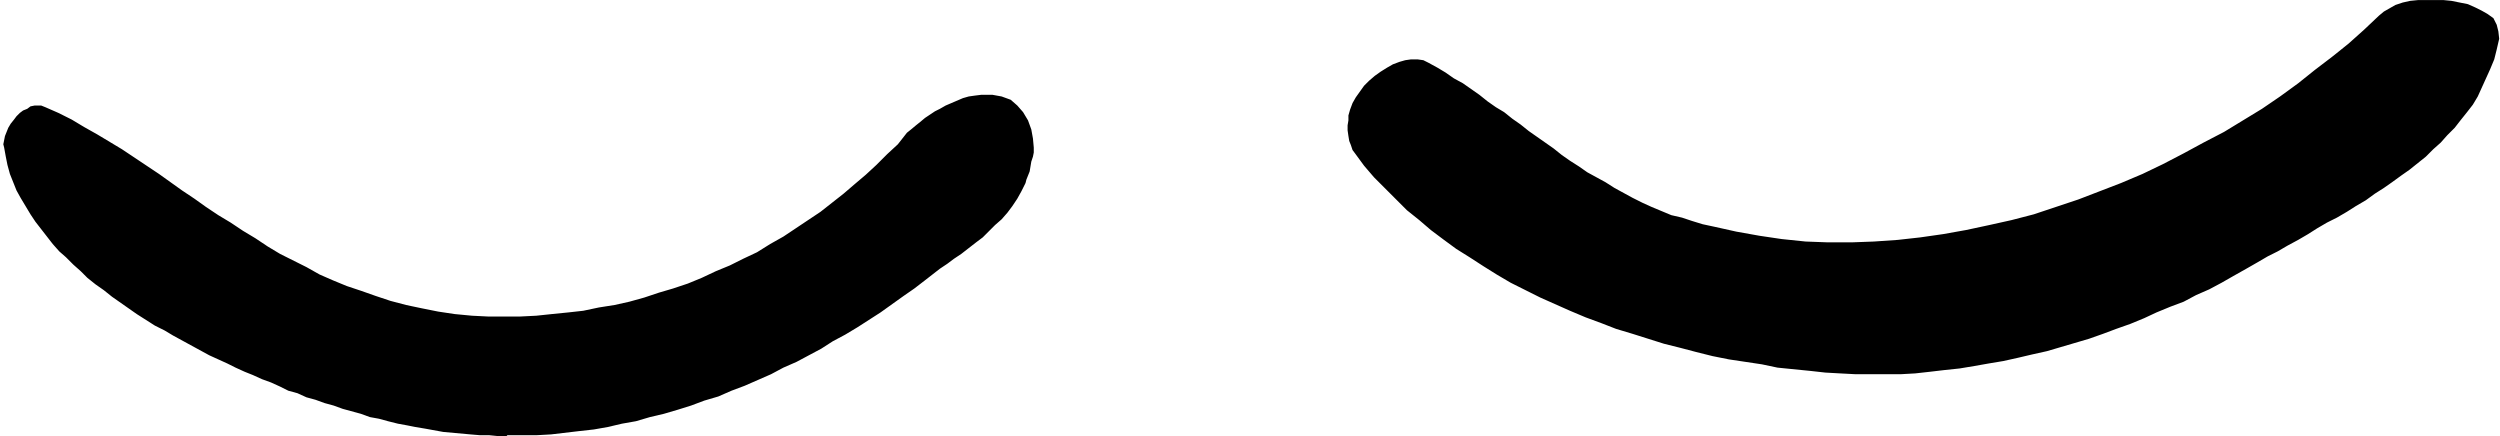 <svg xmlns="http://www.w3.org/2000/svg" fill-rule="evenodd" height="85.545" preserveAspectRatio="none" stroke-linecap="round" viewBox="0 0 3035 529" width="490.455"><path d="M615 528h36l18-1 17-2 17-2 18-2 17-3 17-4 17-3 17-5 17-4 17-5 16-5 16-6 17-5 16-7 16-6 16-7 16-7 15-8 16-7 15-8 15-8 14-9 15-8 15-9 14-9 14-9 14-10 14-10 13-9 13-10 9-7 9-7 9-6 8-6 9-6 9-7 9-7 8-6 8-8 7-7 8-7 7-8 6-8 6-9 5-9 5-10 1-4 2-5 2-5 1-6 1-6 2-6 1-5v-6l-1-11-2-11-4-11-6-10-7-8-8-7-11-4-11-2h-14l-8 1-7 1-7 2-7 3-7 3-7 3-7 4-6 3-6 4-6 4-6 5-5 4-6 5-5 4-11 14-13 12-13 13-13 12-13 11-14 12-14 11-14 11-15 10-15 10-15 10-16 9-16 10-17 8-16 8-17 7-17 8-17 7-18 6-17 5-18 6-18 5-18 4-19 3-19 4-18 2-20 2-19 2-20 1h-38l-20-1-21-2-20-3-20-4-19-4-19-5-18-6-17-6-18-6-17-7-16-7-16-9-16-8-16-8-15-9-15-10-15-9-15-10-15-9-15-10-14-10-15-10-14-10-14-10-15-10-15-10-15-10-15-9-15-9-16-9-15-9-16-8-16-7-5-2h-8l-5 1-4 3-5 2-4 3-4 4-3 4-4 5-3 5-2 5-2 5-1 5-1 5 1 4 2 11 2 10 3 11 4 10 4 10 5 9 6 10 6 10 6 9 7 9 7 9 7 9 8 9 8 7 9 9 9 8 8 8 10 8 10 7 10 8 10 7 10 7 10 7 11 7 11 7 12 6 10 6 11 6 11 6 11 6 11 6 11 5 11 5 10 5 11 5 10 4 11 5 11 4 11 5 10 5 11 3 11 5 11 3 11 4 11 3 11 4 11 3 11 3 11 4 11 2 11 3 12 3 11 2 10 2 12 2 11 2 11 2 11 1 11 1 11 1 12 1h11l10 1h12l-1-1zm1583-78 18 2 18 1 19 1h54l18-1 18-2 17-2 19-2 18-3 17-3 18-3 18-4 17-4 18-4 17-5 17-5 17-5 17-6 16-6 17-6 17-7 15-7 17-7 16-6 15-8 16-7 15-8 14-8 16-9 14-8 12-7 12-6 12-7 13-7 12-7 11-7 12-7 12-6 12-7 11-7 12-7 11-8 11-7 10-7 11-8 10-7 10-8 10-8 9-9 9-8 8-9 9-9 7-9 8-10 7-9 6-10 5-11 5-11 5-11 5-12 3-12 3-13-1-9-2-8-3-6-1-2-7-5-7-4-8-4-9-4-10-2-10-2-10-1h-30l-10 1-9 2-9 3-7 4-7 4-6 5-18 17-19 17-20 16-21 16-20 16-22 16-22 15-23 14-23 14-25 13-24 13-25 13-25 12-26 11-26 10-26 10-27 9-27 9-27 7-27 6-28 6-28 5-28 4-27 3-29 2-27 1h-29l-27-1-29-3-27-4-28-5-27-6-14-3-13-4-12-4-13-3-12-5-12-5-11-5-12-6-11-6-11-6-11-7-11-6-11-6-10-7-11-7-10-7-10-8-10-7-10-7-10-7-10-8-10-7-10-8-10-6-10-7-10-8-10-7-10-7-11-6-10-7-10-6-11-6-6-3-7-1h-8l-7 1-7 2-8 3-7 4-8 5-7 5-7 6-6 6-5 7-5 7-4 7-3 8-2 7v6l-1 6v6l1 7 1 6 2 5 2 6 3 4 11 15 12 14 13 13 14 14 13 13 15 12 14 12 16 12 15 11 16 10 17 11 16 10 17 10 18 9 18 9 18 8 18 8 19 8 19 7 18 7 20 6 19 6 19 6 20 5 19 5 20 5 20 4 20 3 20 3 19 4 20 2 20 2z" style="stroke:none;fill:#000"/></svg>
